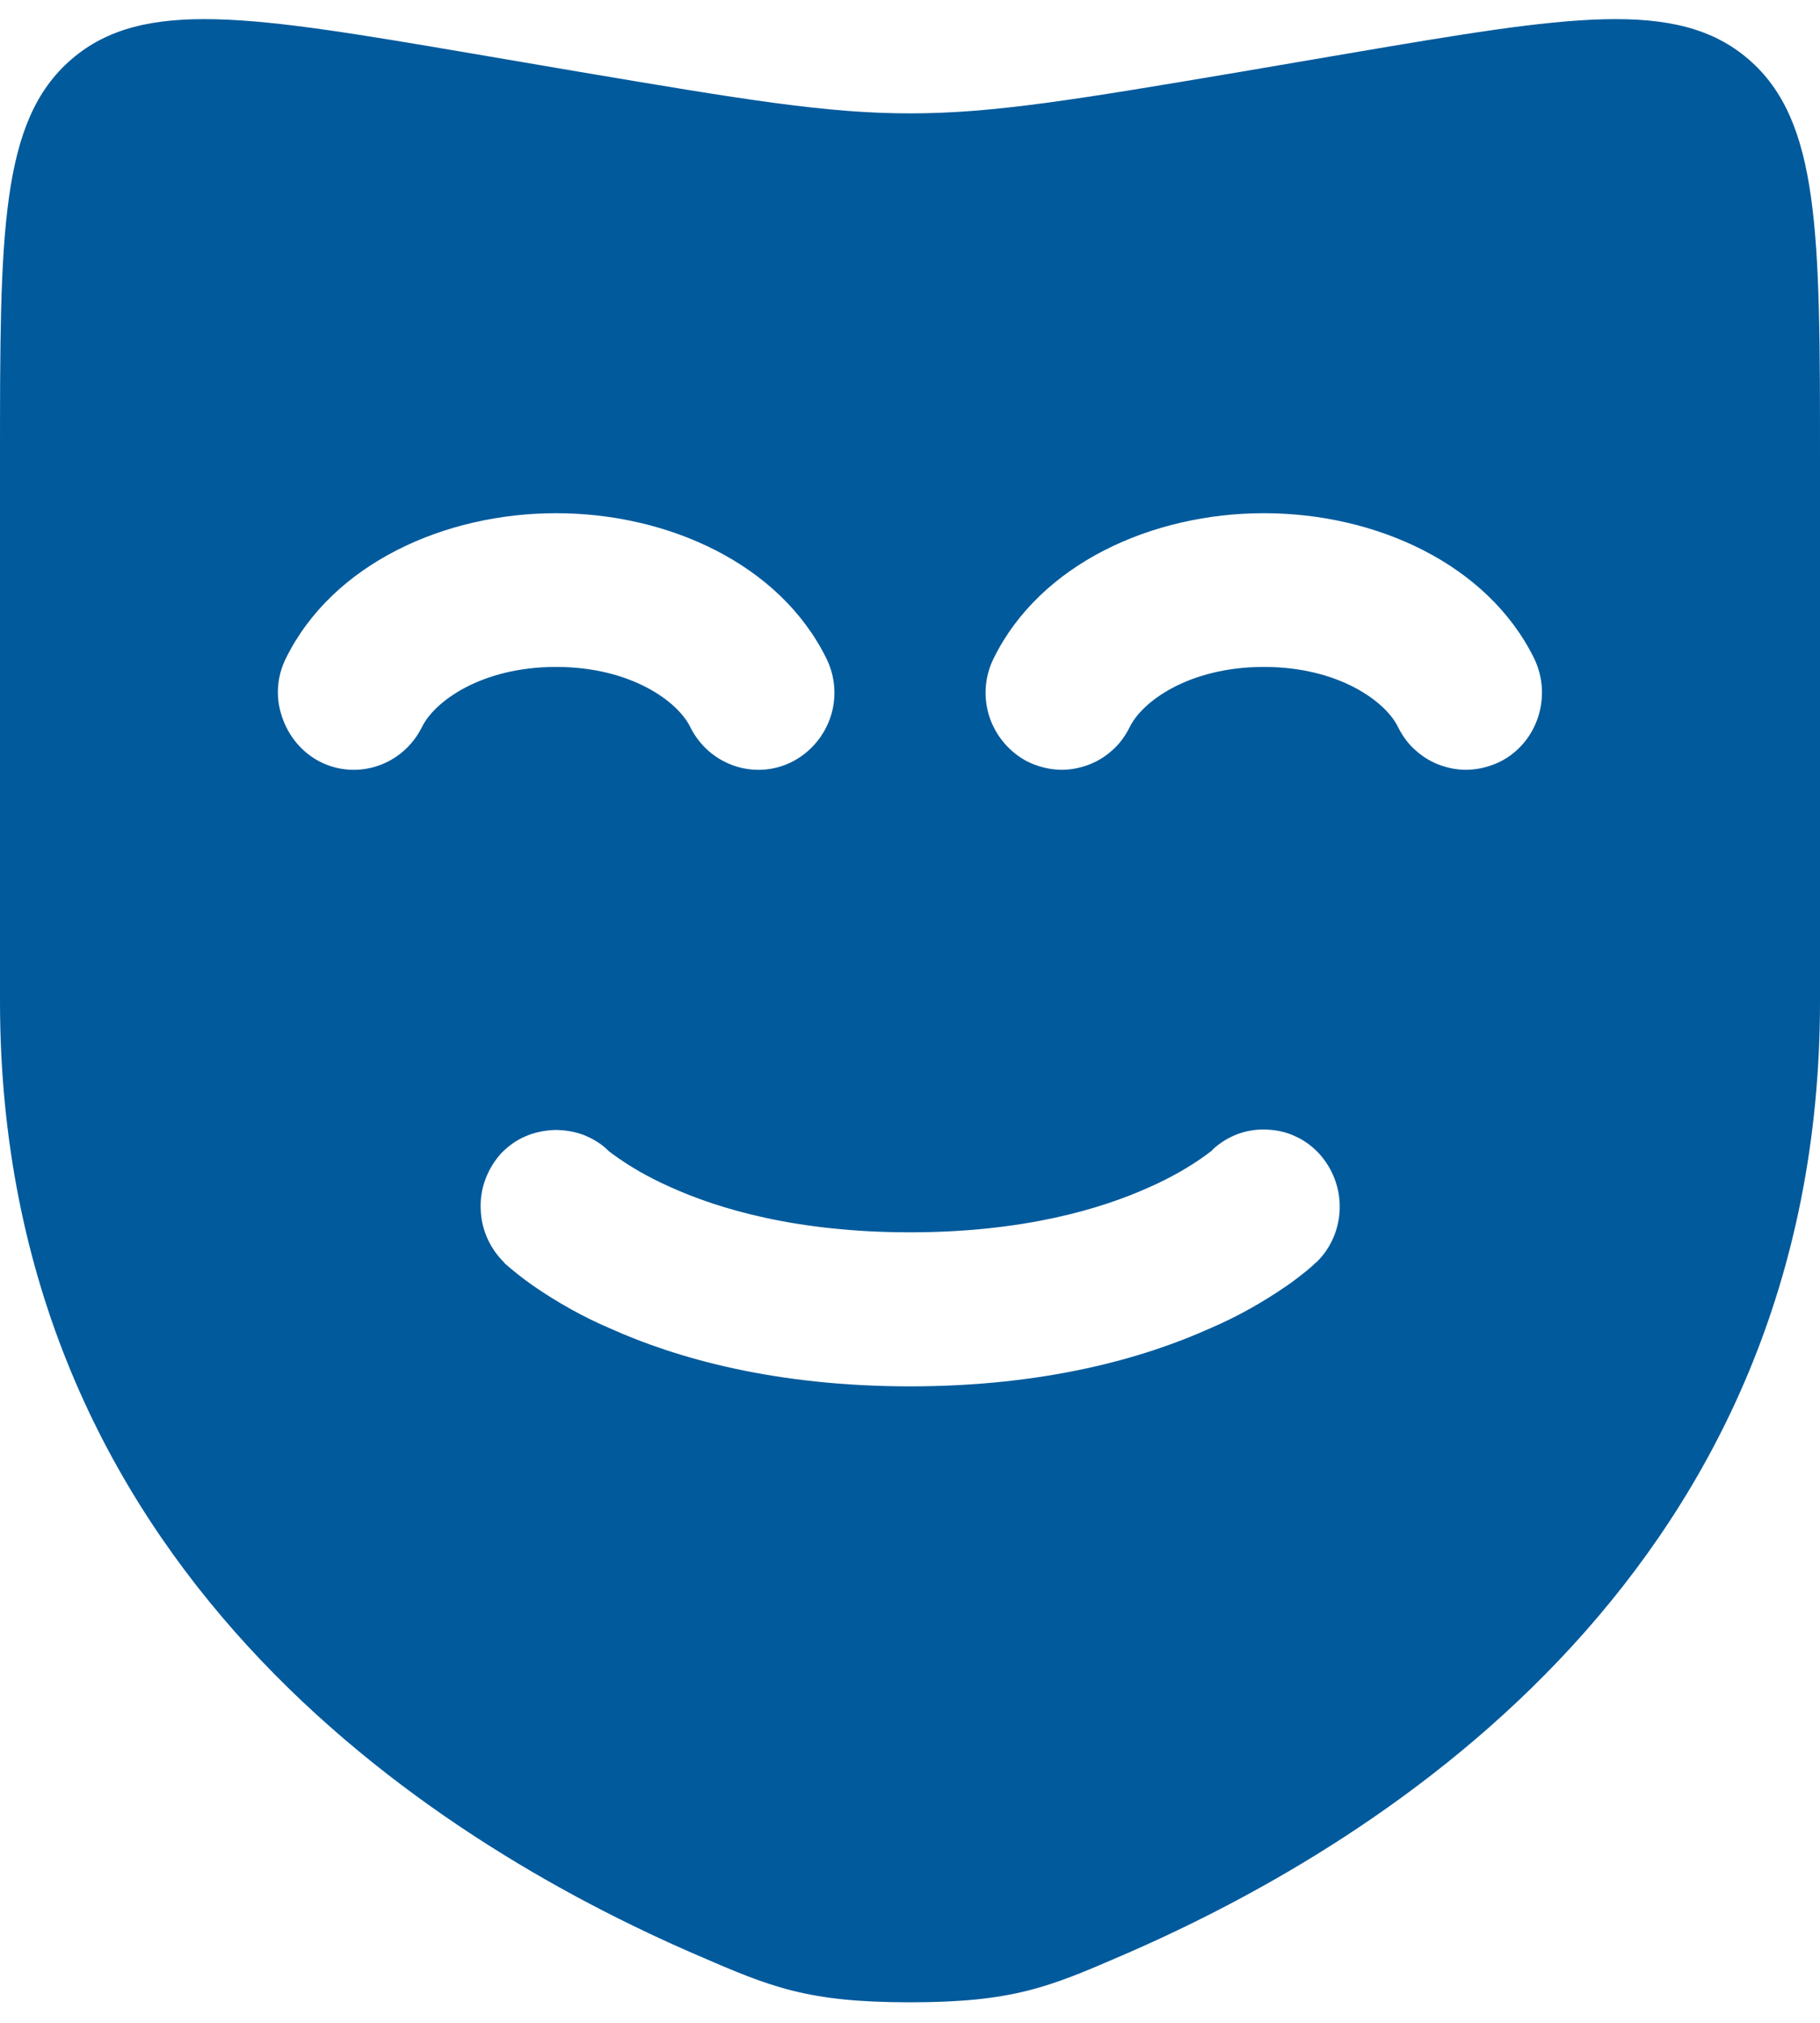 <?xml version="1.0" encoding="UTF-8"?>
<svg xmlns="http://www.w3.org/2000/svg" xmlns:xlink="http://www.w3.org/1999/xlink" width="18px" height="20px" viewBox="0 0 18 20" version="1.1">
<g id="surface1">
<path style=" stroke:none;fill-rule:evenodd;fill:rgb(0%,35.294%,61.176%);fill-opacity:1;" d="M 18 9.898 L 18 4.531 C 18 2.309 18 1.195 17.293 0.586 C 16.586 -0.023 15.504 0.16 13.344 0.527 L 12.289 0.707 C 10.648 0.984 9.828 1.121 9 1.121 C 8.172 1.121 7.352 0.984 5.711 0.707 L 4.656 0.527 C 2.496 0.16 1.414 -0.023 0.707 0.586 C 0 1.195 0 2.309 0 4.535 L 0 9.898 C 0 15.477 4.238 18.184 6.898 19.332 C 7.621 19.645 7.98 19.797 9 19.797 C 10.02 19.797 10.379 19.645 11.102 19.332 C 13.762 18.184 18 15.473 18 9.898 Z M 4.172 7.191 C 4.293 6.938 4.758 6.594 5.5 6.594 C 6.242 6.594 6.707 6.938 6.828 7.191 C 7.016 7.566 7.465 7.719 7.836 7.531 C 8.016 7.438 8.152 7.277 8.215 7.086 C 8.277 6.895 8.262 6.688 8.172 6.508 C 7.711 5.574 6.605 5.074 5.5 5.074 C 4.395 5.074 3.289 5.574 2.828 6.508 C 2.738 6.688 2.723 6.895 2.789 7.086 C 2.852 7.277 2.984 7.438 3.164 7.531 C 3.535 7.719 3.984 7.566 4.172 7.191 Z M 12.5 6.594 C 11.758 6.594 11.293 6.938 11.172 7.191 C 11.129 7.277 11.07 7.359 10.996 7.422 C 10.922 7.488 10.836 7.539 10.742 7.57 C 10.648 7.602 10.547 7.617 10.449 7.609 C 10.352 7.602 10.254 7.574 10.164 7.531 C 9.984 7.438 9.848 7.277 9.785 7.086 C 9.723 6.895 9.738 6.688 9.828 6.508 C 10.289 5.574 11.395 5.074 12.5 5.074 C 13.605 5.074 14.711 5.574 15.172 6.508 C 15.355 6.883 15.207 7.344 14.836 7.531 C 14.746 7.574 14.648 7.602 14.551 7.609 C 14.449 7.617 14.352 7.602 14.258 7.57 C 14.164 7.539 14.078 7.488 14.004 7.422 C 13.93 7.359 13.871 7.277 13.828 7.191 C 13.707 6.938 13.242 6.594 12.5 6.594 Z M 4.988 12.484 C 4.844 12.344 4.758 12.152 4.754 11.949 C 4.746 11.75 4.82 11.555 4.957 11.402 C 5.027 11.332 5.105 11.273 5.199 11.234 C 5.289 11.195 5.387 11.176 5.488 11.172 C 5.586 11.172 5.684 11.188 5.777 11.223 C 5.871 11.262 5.953 11.312 6.023 11.383 C 6.043 11.398 6.09 11.434 6.125 11.457 C 6.227 11.527 6.395 11.633 6.633 11.738 C 7.109 11.953 7.879 12.184 9 12.184 C 10.121 12.184 10.891 11.953 11.367 11.738 C 11.605 11.633 11.773 11.527 11.875 11.457 C 11.914 11.43 11.953 11.402 11.992 11.371 L 11.992 11.367 C 12.062 11.301 12.145 11.25 12.234 11.215 C 12.328 11.18 12.426 11.164 12.523 11.168 C 12.621 11.172 12.719 11.191 12.809 11.234 C 12.898 11.273 12.977 11.332 13.043 11.402 C 13.18 11.551 13.254 11.746 13.25 11.945 C 13.246 12.148 13.164 12.34 13.02 12.48 L 13.016 12.484 L 13.012 12.484 L 12.984 12.512 L 12.926 12.562 C 12.875 12.602 12.809 12.656 12.723 12.715 C 12.484 12.879 12.234 13.02 11.969 13.133 C 11.309 13.43 10.332 13.707 9 13.707 C 7.668 13.707 6.691 13.43 6.031 13.133 C 5.766 13.02 5.516 12.879 5.277 12.715 C 5.176 12.645 5.082 12.57 4.988 12.488 Z M 4.988 12.484 "/>
</g>
</svg>
